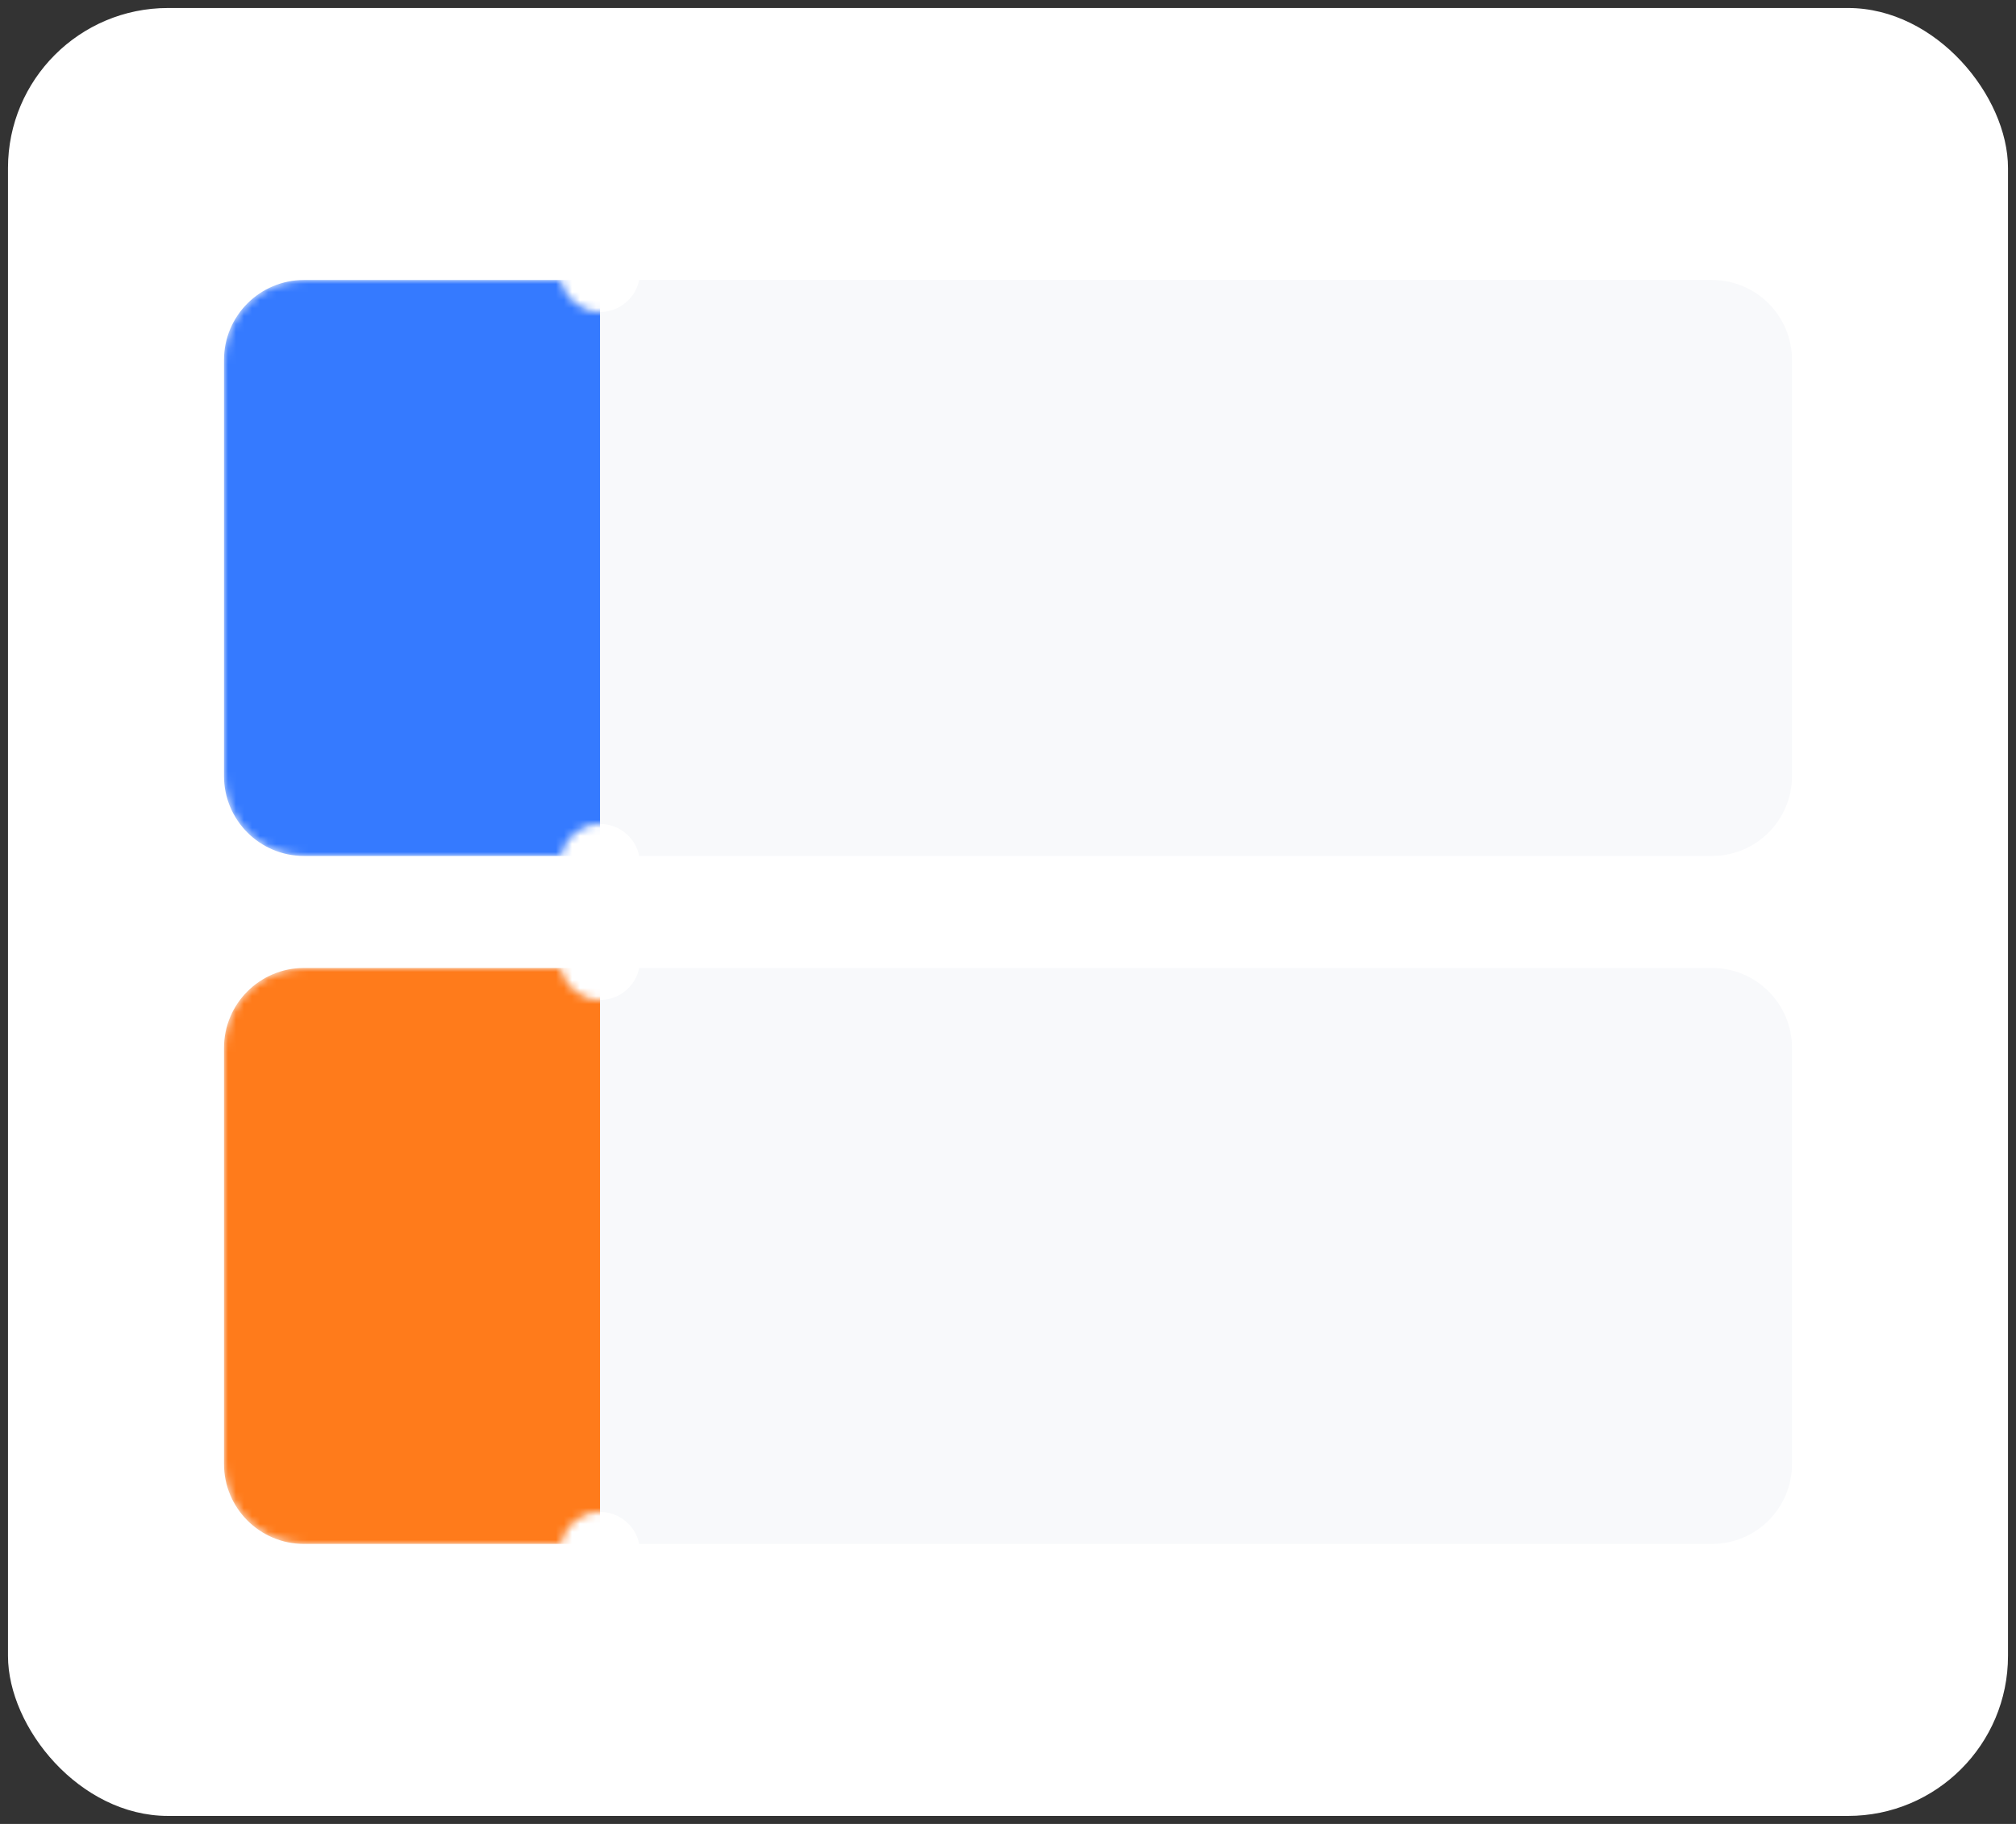 <?xml version="1.0" encoding="UTF-8"?>
<svg width="252px" height="228px" viewBox="0 0 252 228" version="1.1" xmlns="http://www.w3.org/2000/svg" xmlns:xlink="http://www.w3.org/1999/xlink">
    <rect x="0" y="0" width="252" height="228" fill="#333333" stroke="none"/>
    <title>3</title>
    <defs>
        <path d="M74,124 C76.419,124 78.436,122.283 78.9,120.001 L213,120 C218.523,120 223,124.477 223,130 L223,182 C223,187.523 218.523,192 213,192 L78.9,192 C78.437,189.718 76.419,188 74,188 C71.581,188 69.563,189.718 69.1,192 L37,192 C31.477,192 27,187.523 27,182 L27,130 C27,124.477 31.477,120 37,120 L69.1,120.001 C69.564,122.283 71.581,124 74,124 Z" id="path-1"></path>
        <path d="M74,38 C76.419,38 78.436,36.283 78.9,34.001 L213,34 C218.523,34 223,38.477 223,44 L223,96 C223,101.523 218.523,106 213,106 L78.9,106 C78.437,103.718 76.419,102 74,102 C71.581,102 69.563,103.718 69.1,106 L37,106 C31.477,106 27,101.523 27,96 L27,44 C27,38.477 31.477,34 37,34 L69.1,34.001 C69.564,36.283 71.581,38 74,38 Z" id="path-3"></path>
    </defs>
    <g id="页面-1" stroke="none" stroke-width="1" fill="none" fill-rule="evenodd">
        <g id="首页备份-12" transform="translate(-1229, -476)">
            <g id="编组-32" transform="translate(1229, 476)">
                <g id="编组-29" transform="translate(1, 1)">
                    <rect id="矩形备份-16" fill="#FFFFFF" x="0" y="0" width="250" height="226" rx="20"></rect>
                    <mask id="mask-2" fill="white">
                        <use xlink:href="#path-1"></use>
                    </mask>
                    <use id="形状结合" fill="#F8F9FB" xlink:href="#path-1"></use>
                    <path d="M37,120 L74,120 L74,120 L74,192 L37,192 C31.477,192 27,187.523 27,182 L27,130 C27,124.477 31.477,120 37,120 Z" id="矩形备份-14" fill="#FF7B1B" mask="url(#mask-2)"></path>
                    <rect id="矩形备份-19" fill="#D3D3D3" opacity="0.43" mask="url(#mask-2)" x="84" y="130" width="40" height="8" rx="4"></rect>
                    <rect id="矩形备份-20" fill="#357AFF" mask="url(#mask-2)" x="172" y="168" width="40" height="13" rx="6.5"></rect>
                    <rect id="矩形备份-21" fill="#D3D3D3" opacity="0.43" mask="url(#mask-2)" x="84" y="145" width="104" height="4" rx="2"></rect>
                    <mask id="mask-4" fill="white">
                        <use xlink:href="#path-3"></use>
                    </mask>
                    <use id="形状结合" fill="#F8F9FB" xlink:href="#path-3"></use>
                    <path d="M37,34 L74,34 L74,34 L74,106 L37,106 C31.477,106 27,101.523 27,96 L27,44 C27,38.477 31.477,34 37,34 Z" id="矩形备份-14" fill="#357AFF" mask="url(#mask-4)"></path>
                    <rect id="矩形备份-19" fill="#D3D3D3" opacity="0.43" mask="url(#mask-4)" x="84" y="44" width="40" height="8" rx="4"></rect>
                    <rect id="矩形备份-20" fill="#357AFF" mask="url(#mask-4)" x="172" y="82" width="40" height="13" rx="6.5"></rect>
                    <rect id="矩形备份-21" fill="#D3D3D3" opacity="0.43" mask="url(#mask-4)" x="84" y="59" width="104" height="4" rx="2"></rect>
                </g>
                <g id="矩形备份-14" transform="translate(28, 121)"></g>
                <g id="矩形备份-14" transform="translate(28, 35)"></g>
            </g>
        </g>
    </g>
</svg>